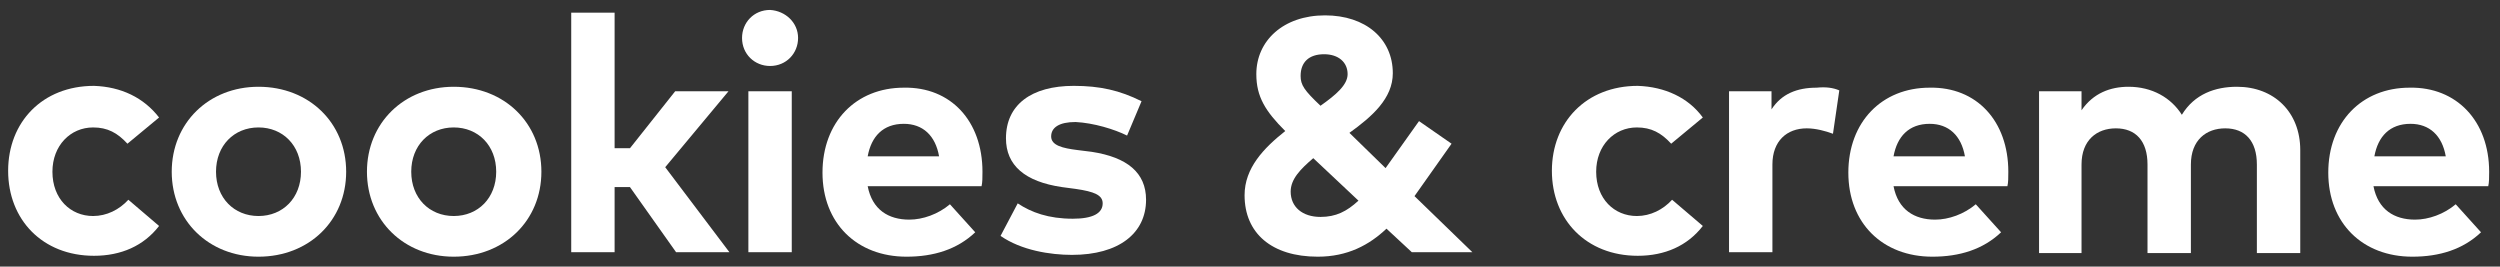 <?xml version="1.0" encoding="utf-8"?>
<!-- Generator: Adobe Illustrator 22.1.0, SVG Export Plug-In . SVG Version: 6.00 Build 0)  -->
<svg version="1.1" id="Calque_1" xmlns="http://www.w3.org/2000/svg" xmlns:xlink="http://www.w3.org/1999/xlink" x="0px" y="0px"
	 viewBox="0 0 276.6 29.5" style="enable-background:new 0 0 276.6 29.5;" xml:space="preserve">
<rect x="0" y="0" width="276.6" height="29.5" fill="#333333" stroke="none"/>
<style type="text/css">
	.st0{fill:#FFFFFF;}
</style>
<g>
	<g>
		<path class="st0" d="M17.6,13l-3.5,2.9c-1.1-1.2-2.2-1.8-3.8-1.8c-2.5,0-4.5,2-4.5,4.9c0,3,2,4.9,4.5,4.9c1.5,0,2.9-0.7,3.9-1.8
			l3.4,2.9c-1.7,2.2-4.2,3.3-7.2,3.3c-5.7,0-9.5-4-9.5-9.4s3.8-9.4,9.5-9.4C13.4,9.6,15.9,10.8,17.6,13z"/>
		<path class="st0" d="M38.3,19c0,5.4-4.1,9.4-9.7,9.4c-5.5,0-9.6-4-9.6-9.4s4.1-9.4,9.6-9.4C34.2,9.6,38.3,13.6,38.3,19z M23.9,19
			c0,2.9,2,4.9,4.7,4.9s4.7-2,4.7-4.9s-2-4.9-4.7-4.9S23.9,16.1,23.9,19z"/>
		<path class="st0" d="M59.9,19c0,5.4-4.1,9.4-9.7,9.4c-5.5,0-9.6-4-9.6-9.4s4.1-9.4,9.6-9.4C55.8,9.6,59.9,13.6,59.9,19z M45.5,19
			c0,2.9,2,4.9,4.7,4.9s4.7-2,4.7-4.9s-2-4.9-4.7-4.9S45.5,16.1,45.5,19z"/>
		<path class="st0" d="M68,16.4h1.7l5-6.3h5.9l-7,8.4l7.1,9.4h-5.9l-5.1-7.2H68v7.2h-4.8V1.4H68V16.4z"/>
		<path class="st0" d="M88.3,4.2c0,1.7-1.3,3.1-3.1,3.1c-1.7,0-3.1-1.3-3.1-3.1c0-1.7,1.3-3.1,3.1-3.1C86.9,1.2,88.3,2.5,88.3,4.2z
			 M87.6,27.9h-4.8V10.1h4.8V27.9z"/>
		<path class="st0" d="M108.7,19c0,0.6,0,1.2-0.1,1.6H96c0.5,2.6,2.3,3.7,4.6,3.7c1.5,0,3.2-0.6,4.5-1.7l2.8,3.1
			c-2,1.9-4.6,2.7-7.6,2.7c-5.5,0-9.3-3.7-9.3-9.3s3.7-9.4,9-9.4C105.2,9.6,108.7,13.4,108.7,19z M96,17.3h7.9
			c-0.4-2.3-1.8-3.6-3.9-3.6C97.7,13.7,96.4,15.1,96,17.3z"/>
		<path class="st0" d="M124.7,15c-1.4-0.7-3.7-1.4-5.7-1.5c-1.8,0-2.7,0.6-2.7,1.6s1.3,1.3,2.9,1.5l1.6,0.2c3.9,0.6,6,2.3,6,5.3
			c0,3.7-3,6.1-8.2,6.1c-2.4,0-5.6-0.5-7.9-2.1l1.9-3.6c1.5,1,3.4,1.7,6.1,1.7c2.2,0,3.3-0.6,3.3-1.7c0-0.9-0.9-1.3-3-1.6l-1.5-0.2
			c-4.1-0.6-6.2-2.4-6.2-5.4c0-3.7,2.8-5.8,7.5-5.8c2.9,0,5.1,0.5,7.5,1.7L124.7,15z"/>
		<path class="st0" d="M156.2,27.9l-2.8-2.6c-1.9,1.8-4.3,3.1-7.6,3.1c-5.1,0-8.1-2.6-8.1-6.8c0-3,2.1-5.2,4.5-7.1
			c-2.2-2.2-3.2-3.8-3.2-6.3c0-3.7,3-6.5,7.6-6.5c4.5,0,7.5,2.6,7.5,6.4c0,2.8-2.3,4.8-4.8,6.6l4,3.9l3.7-5.2l3.6,2.5l-4.1,5.8
			l6.4,6.2H156.2z M150.3,22.2l-5-4.7c-1.4,1.2-2.5,2.3-2.5,3.7c0,1.7,1.3,2.8,3.3,2.8C147.8,24,149,23.4,150.3,22.2z M146.1,11.7
			c1.7-1.2,3-2.3,3-3.5c0-1.3-1-2.2-2.6-2.2c-1.7,0-2.6,0.9-2.6,2.4C143.9,9.4,144.3,10,146.1,11.7z"/>
		<path class="st0" d="M188.4,13l-3.5,2.9c-1.1-1.2-2.2-1.8-3.8-1.8c-2.5,0-4.5,2-4.5,4.9c0,3,2,4.9,4.5,4.9c1.5,0,2.9-0.7,3.9-1.8
			l3.4,2.9c-1.7,2.2-4.2,3.3-7.2,3.3c-5.7,0-9.5-4-9.5-9.4s3.8-9.4,9.5-9.4C184.2,9.6,186.8,10.8,188.4,13z"/>
		<path class="st0" d="M203.5,10l-0.7,4.8c-0.8-0.3-1.9-0.6-2.9-0.6c-2.2,0-3.8,1.4-3.8,4v9.7h-4.8V10.1h4.7v2
			c1.1-1.7,2.8-2.4,5-2.4C202,9.6,202.8,9.7,203.5,10z"/>
		<path class="st0" d="M222.2,19c0,0.6,0,1.2-0.1,1.6h-12.6c0.5,2.6,2.3,3.7,4.6,3.7c1.5,0,3.2-0.6,4.5-1.7l2.8,3.1
			c-2,1.9-4.6,2.7-7.6,2.7c-5.5,0-9.3-3.7-9.3-9.3s3.7-9.4,9-9.4C218.7,9.6,222.2,13.4,222.2,19z M209.5,17.3h7.9
			c-0.4-2.3-1.8-3.6-3.9-3.6C211.2,13.7,209.9,15.1,209.5,17.3z"/>
		<path class="st0" d="M254.5,16.6V28h-4.8v-9.8c0-2.6-1.3-4-3.5-4c-2.1,0-3.8,1.3-3.8,4V28h-4.8v-9.8c0-2.6-1.3-4-3.5-4
			c-2.1,0-3.8,1.3-3.8,4V28h-4.7V10.1h4.7v2.1c1.3-1.9,3.2-2.6,5.2-2.6c2.6,0,4.7,1.2,5.9,3.1c1.4-2.3,3.7-3.1,6.1-3.1
			C251.6,9.6,254.5,12.4,254.5,16.6z"/>
		<path class="st0" d="M275.4,19c0,0.6,0,1.2-0.1,1.6h-12.7c0.5,2.6,2.3,3.7,4.6,3.7c1.5,0,3.2-0.6,4.5-1.7l2.8,3.1
			c-2,1.9-4.6,2.7-7.6,2.7c-5.5,0-9.3-3.7-9.3-9.3s3.7-9.4,9-9.4C271.8,9.6,275.4,13.4,275.4,19z M262.7,17.3h7.9
			c-0.4-2.3-1.8-3.6-3.9-3.6C264.4,13.7,263.1,15.1,262.7,17.3z"/>
	</g>
</g>
</svg>

